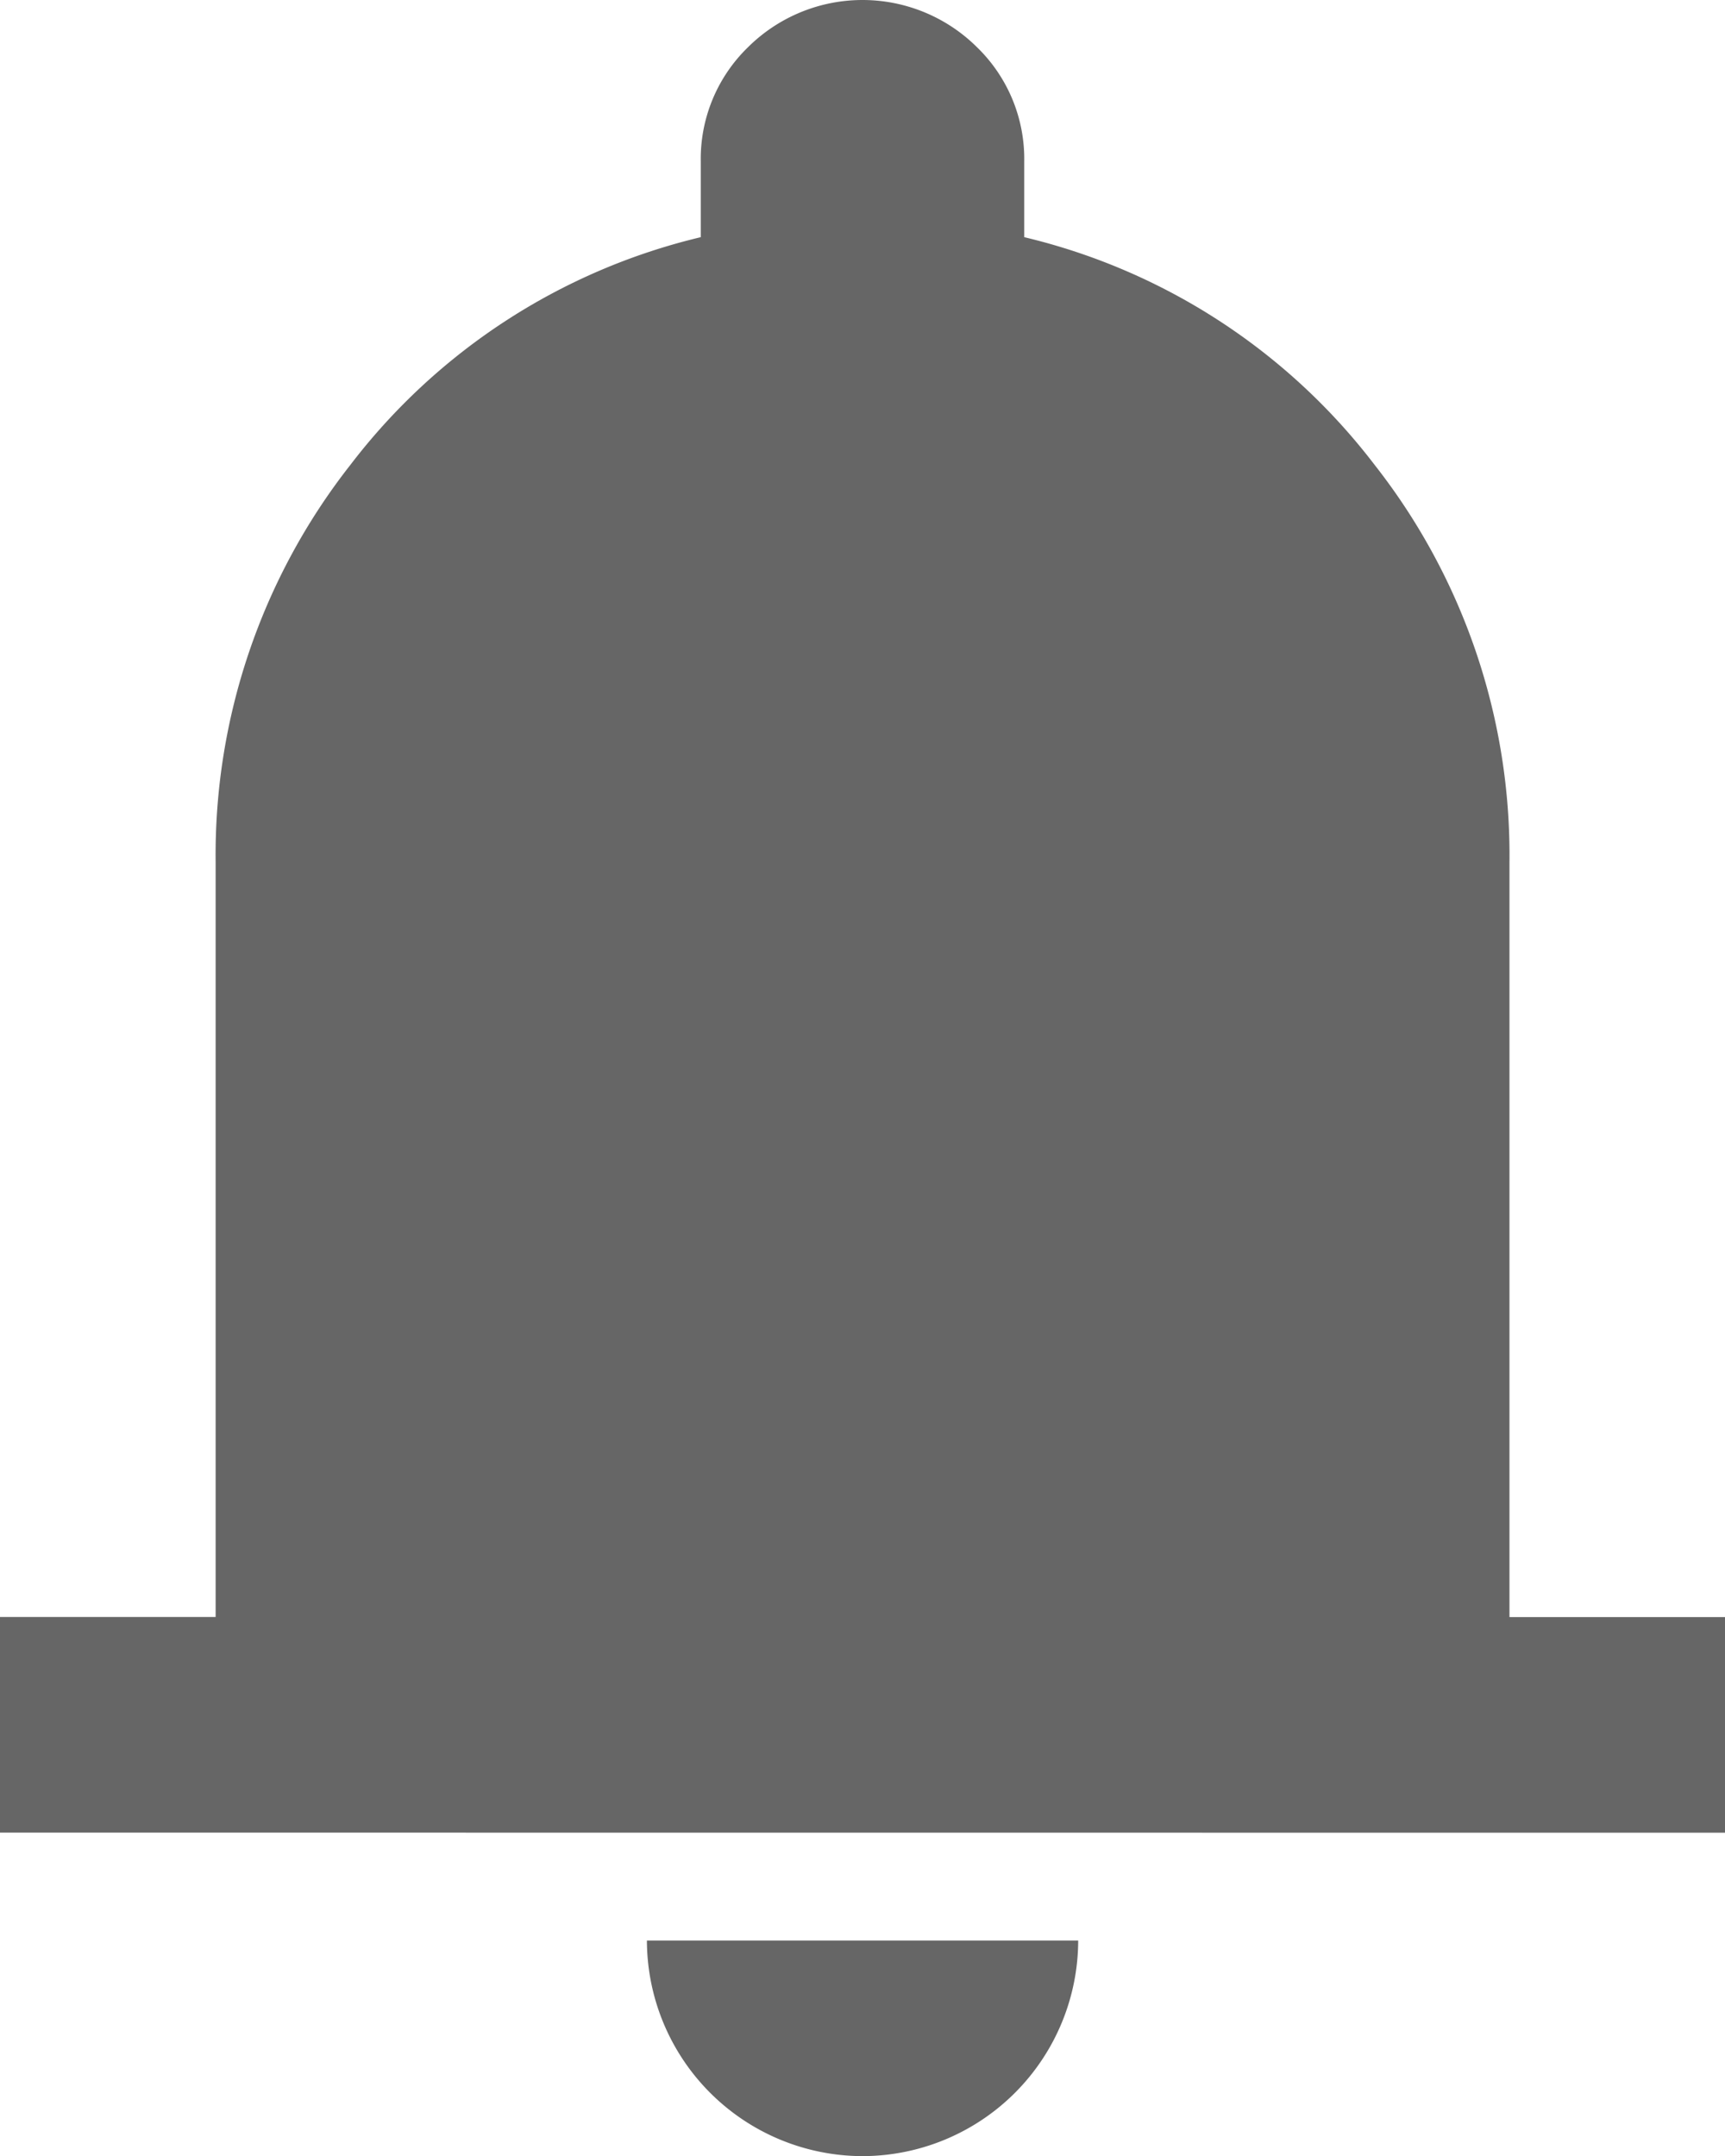 <svg id="Group_71" data-name="Group 71" xmlns="http://www.w3.org/2000/svg" xmlns:xlink="http://www.w3.org/1999/xlink" width="16.399" height="20.499" viewBox="0 0 16.399 20.499">
  <defs>
    <clipPath id="clip-path">
      <rect id="Rectangle_132" data-name="Rectangle 132" width="16.399" height="20.499" fill="#666"/>
    </clipPath>
  </defs>
  <g id="Group_70" data-name="Group 70" clip-path="url(#clip-path)">
    <path id="Path_92" data-name="Path 92" d="M0,17.424v-2.05H2.05V8.2A6.006,6.006,0,0,1,3.331,4.42,5.914,5.914,0,0,1,6.662,2.255V1.537A1.479,1.479,0,0,1,7.111.449a1.544,1.544,0,0,1,2.177,0,1.479,1.479,0,0,1,.449,1.089v.717A5.914,5.914,0,0,1,13.068,4.42,6.006,6.006,0,0,1,14.35,8.2v7.175H16.4v2.05ZM8.2,20.5a2.054,2.054,0,0,1-2.05-2.05h4.1A2.054,2.054,0,0,1,8.2,20.5" transform="translate(0 0)" fill="#666"/>
  </g>
</svg>
